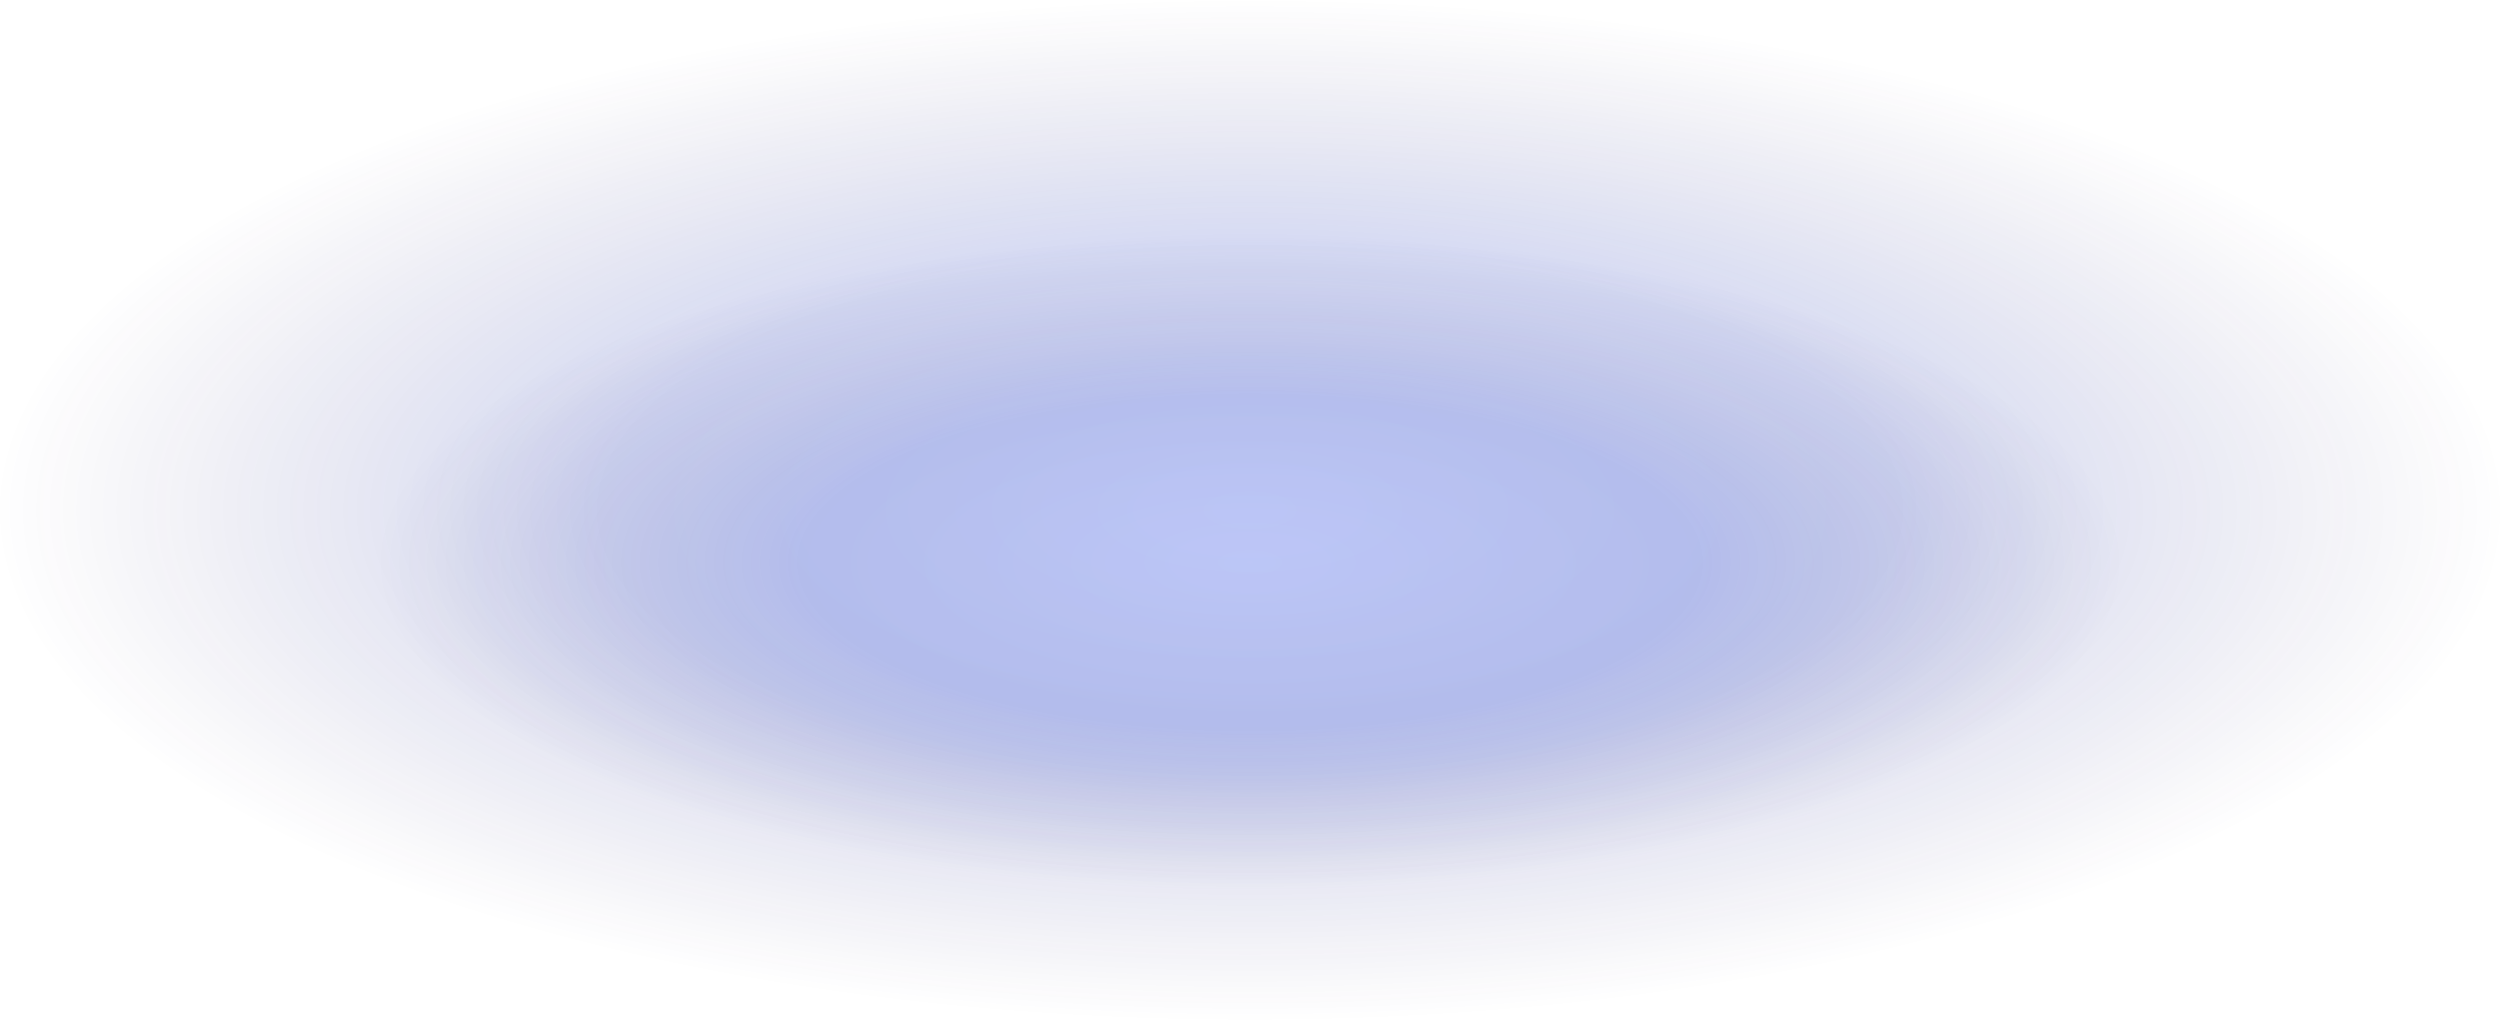 <svg xmlns="http://www.w3.org/2000/svg" fill="none" viewBox="0 0 1678 685"><ellipse cx="839" cy="342.5" fill="url(#bg_svg__a)" fill-opacity=".3" rx="839" ry="342.5" transform="matrix(1 0 0 -1 0 685)"/><ellipse cx="839" cy="377.5" fill="url(#bg_svg__b)" fill-opacity=".3" rx="584" ry="218.5"/><defs><radialGradient id="bg_svg__a" cx="0" cy="0" r="1" gradientTransform="matrix(0 342.5 -839 0 839 342.5)" gradientUnits="userSpaceOnUse"><stop stop-color="#3553E9" stop-opacity=".6"/><stop offset=".514" stop-color="#1531BF" stop-opacity=".6"/><stop offset="1" stop-color="#231556" stop-opacity="0"/></radialGradient><radialGradient id="bg_svg__b" cx="0" cy="0" r="1" gradientTransform="matrix(0 218.5 -584 0 839 377.5)" gradientUnits="userSpaceOnUse"><stop stop-color="#3553E9" stop-opacity=".6"/><stop offset=".514" stop-color="#1531BF" stop-opacity=".6"/><stop offset="1" stop-color="#231556" stop-opacity="0"/></radialGradient></defs></svg>